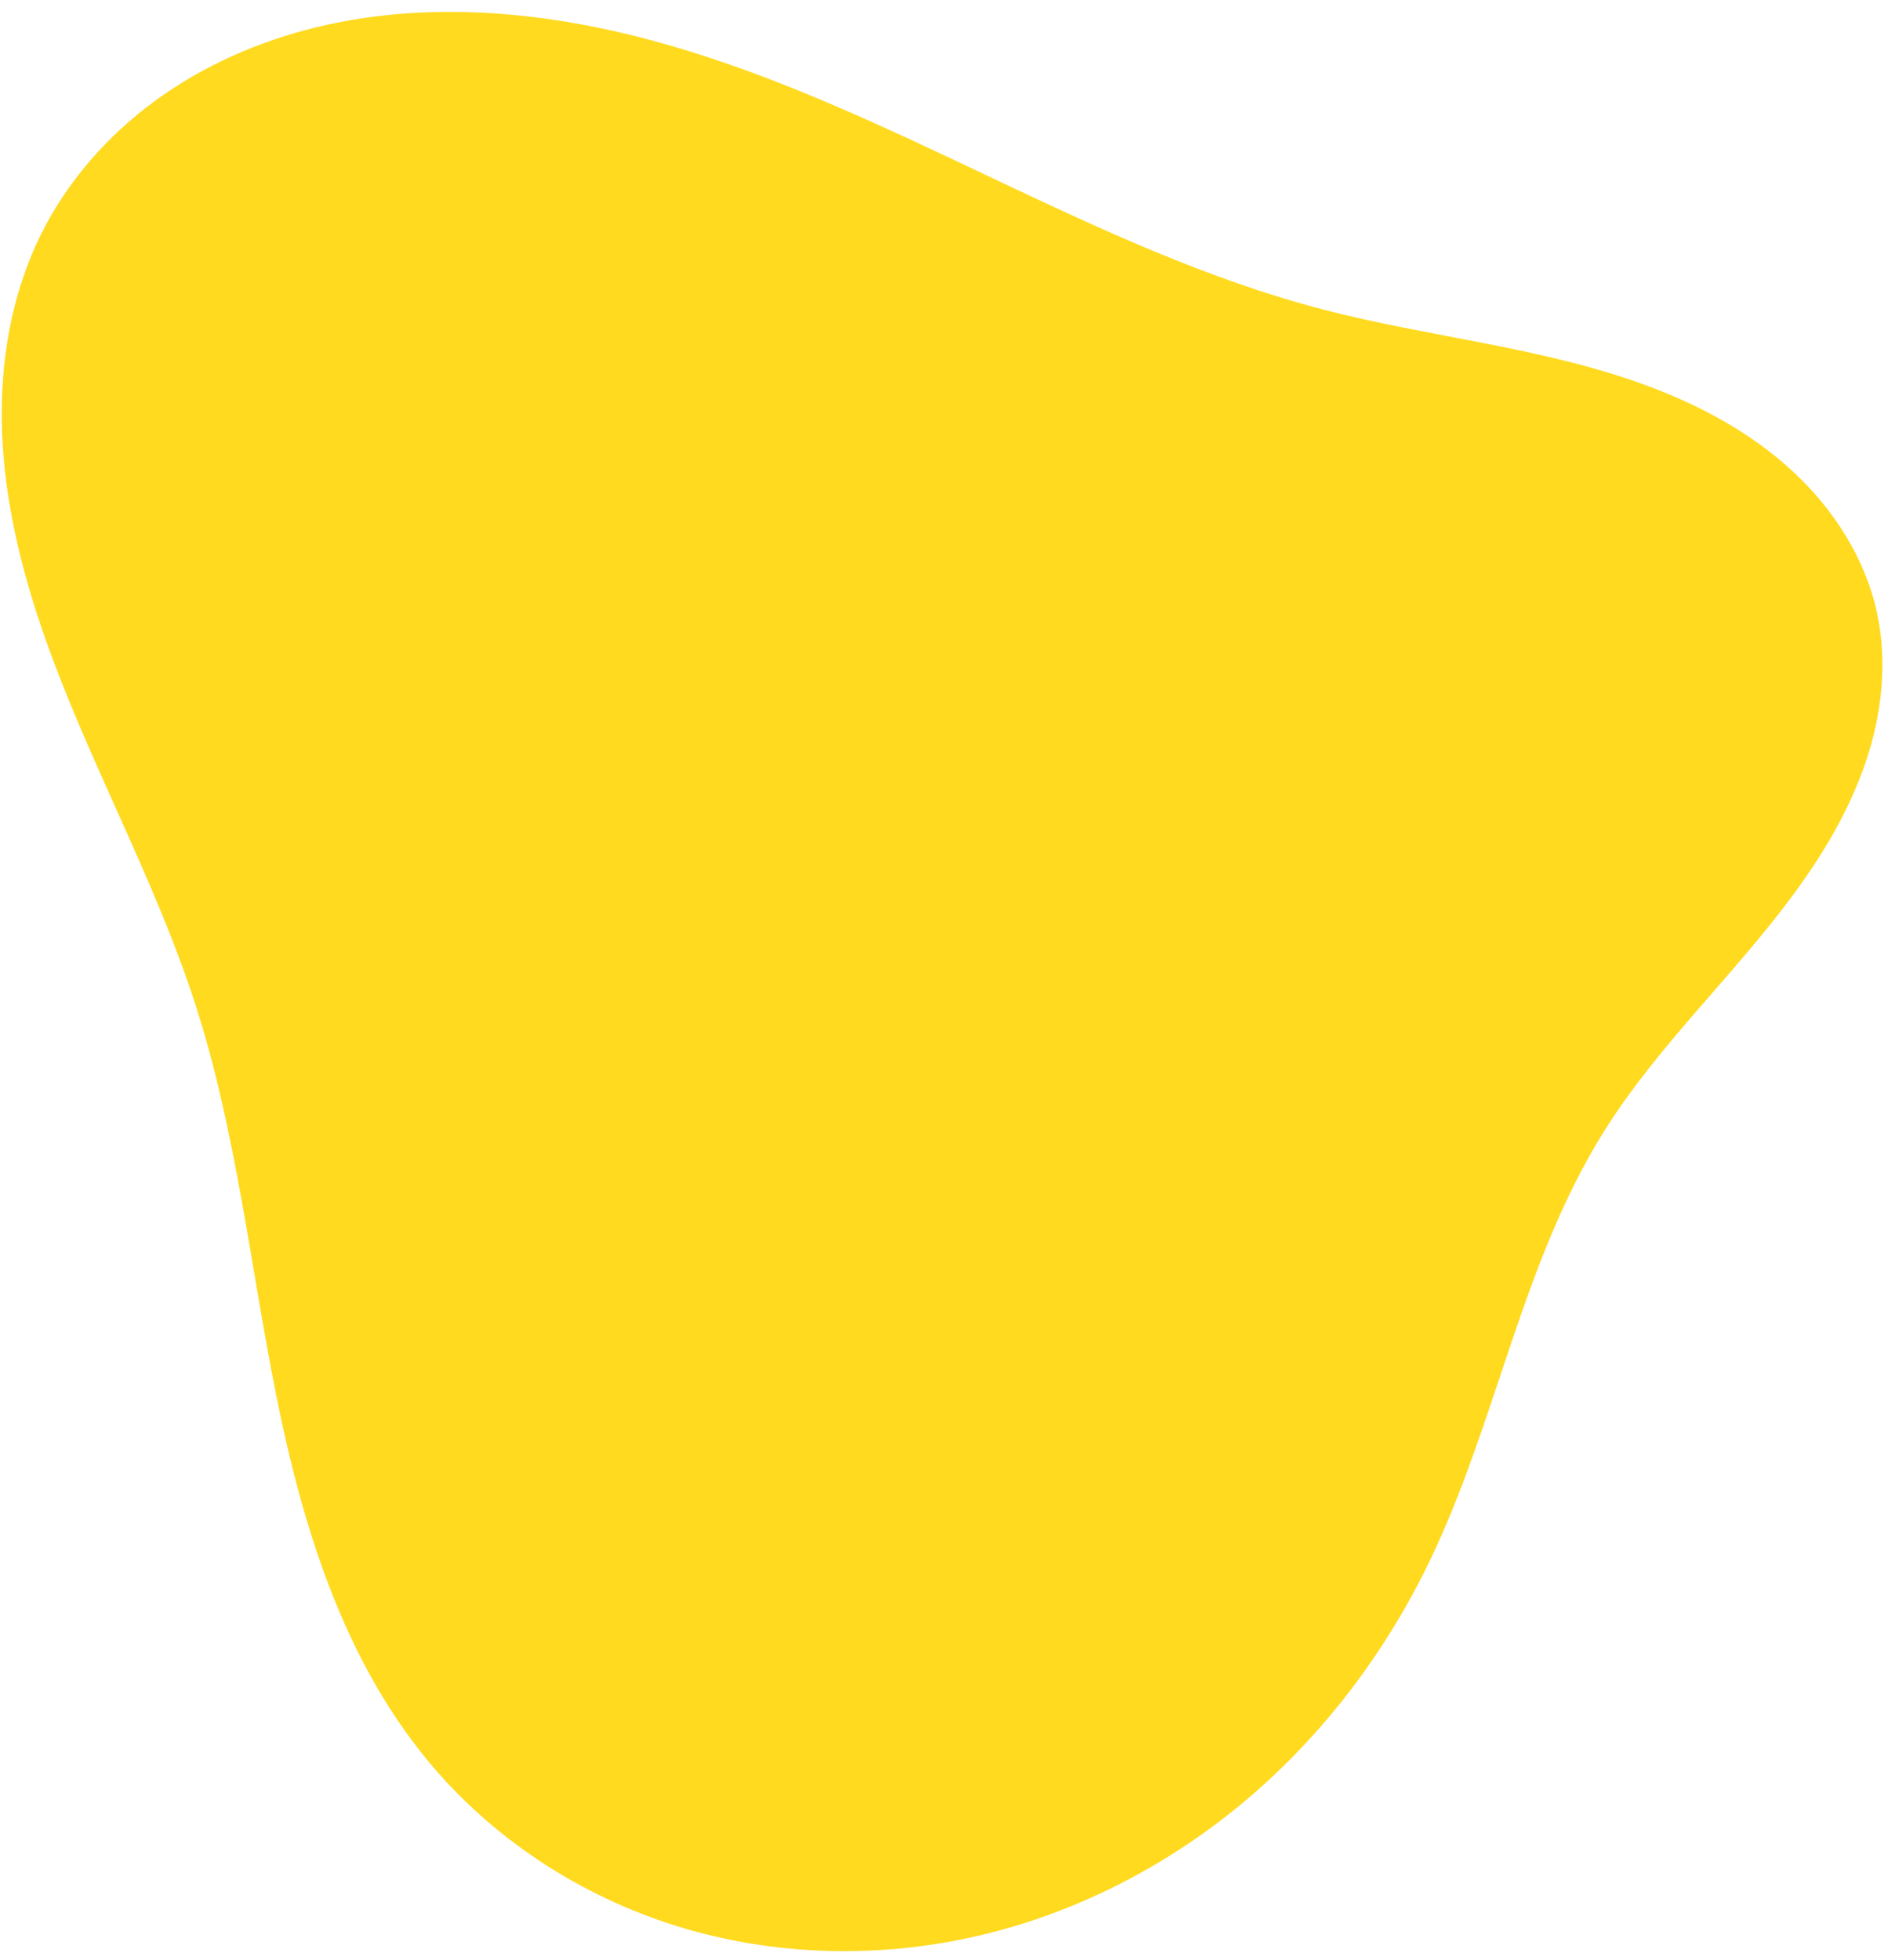 <?xml version="1.0" encoding="UTF-8" standalone="no"?><svg xmlns="http://www.w3.org/2000/svg" xmlns:xlink="http://www.w3.org/1999/xlink" fill="#000000" height="131.6" preserveAspectRatio="xMidYMid meet" version="1" viewBox="3.0 0.1 126.8 131.6" width="126.8" zoomAndPan="magnify"><g id="change1_1"><path color="#000000" d="M 5.774,15.793 C 7.545,12.24 10.247,9.178 13.455,6.84 16.664,4.501 20.37,2.877 24.227,1.937 31.942,0.055 40.118,0.908 47.754,3.085 63.027,7.438 76.504,16.891 91.874,20.888 c 7.263,1.889 14.862,2.533 21.89,5.166 3.514,1.316 6.876,3.143 9.63,5.691 2.755,2.548 4.88,5.853 5.67,9.521 0.715,3.317 0.32,6.814 -0.77,10.028 -1.09,3.214 -2.851,6.165 -4.865,8.896 -4.028,5.462 -9.102,10.138 -12.705,15.889 -5.524,8.818 -7.196,19.498 -11.718,28.87 -2.952,6.119 -7.138,11.66 -12.332,16.04 -5.194,4.38 -11.4,7.584 -18.02,9.113 -6.62,1.529 -13.646,1.363 -20.138,-0.642 -6.492,-2.005 -12.424,-5.863 -16.759,-11.095 -5.706,-6.888 -8.437,-15.75 -10.196,-24.52 C 19.803,85.077 18.871,76.105 16.133,67.589 13.35,58.934 8.765,50.954 5.823,42.351 4.352,38.049 3.294,33.574 3.135,29.031 2.976,24.487 3.746,19.862 5.774,15.793 Z" fill="#ffda1f" style="-inkscape-stroke:none"/></g></svg>